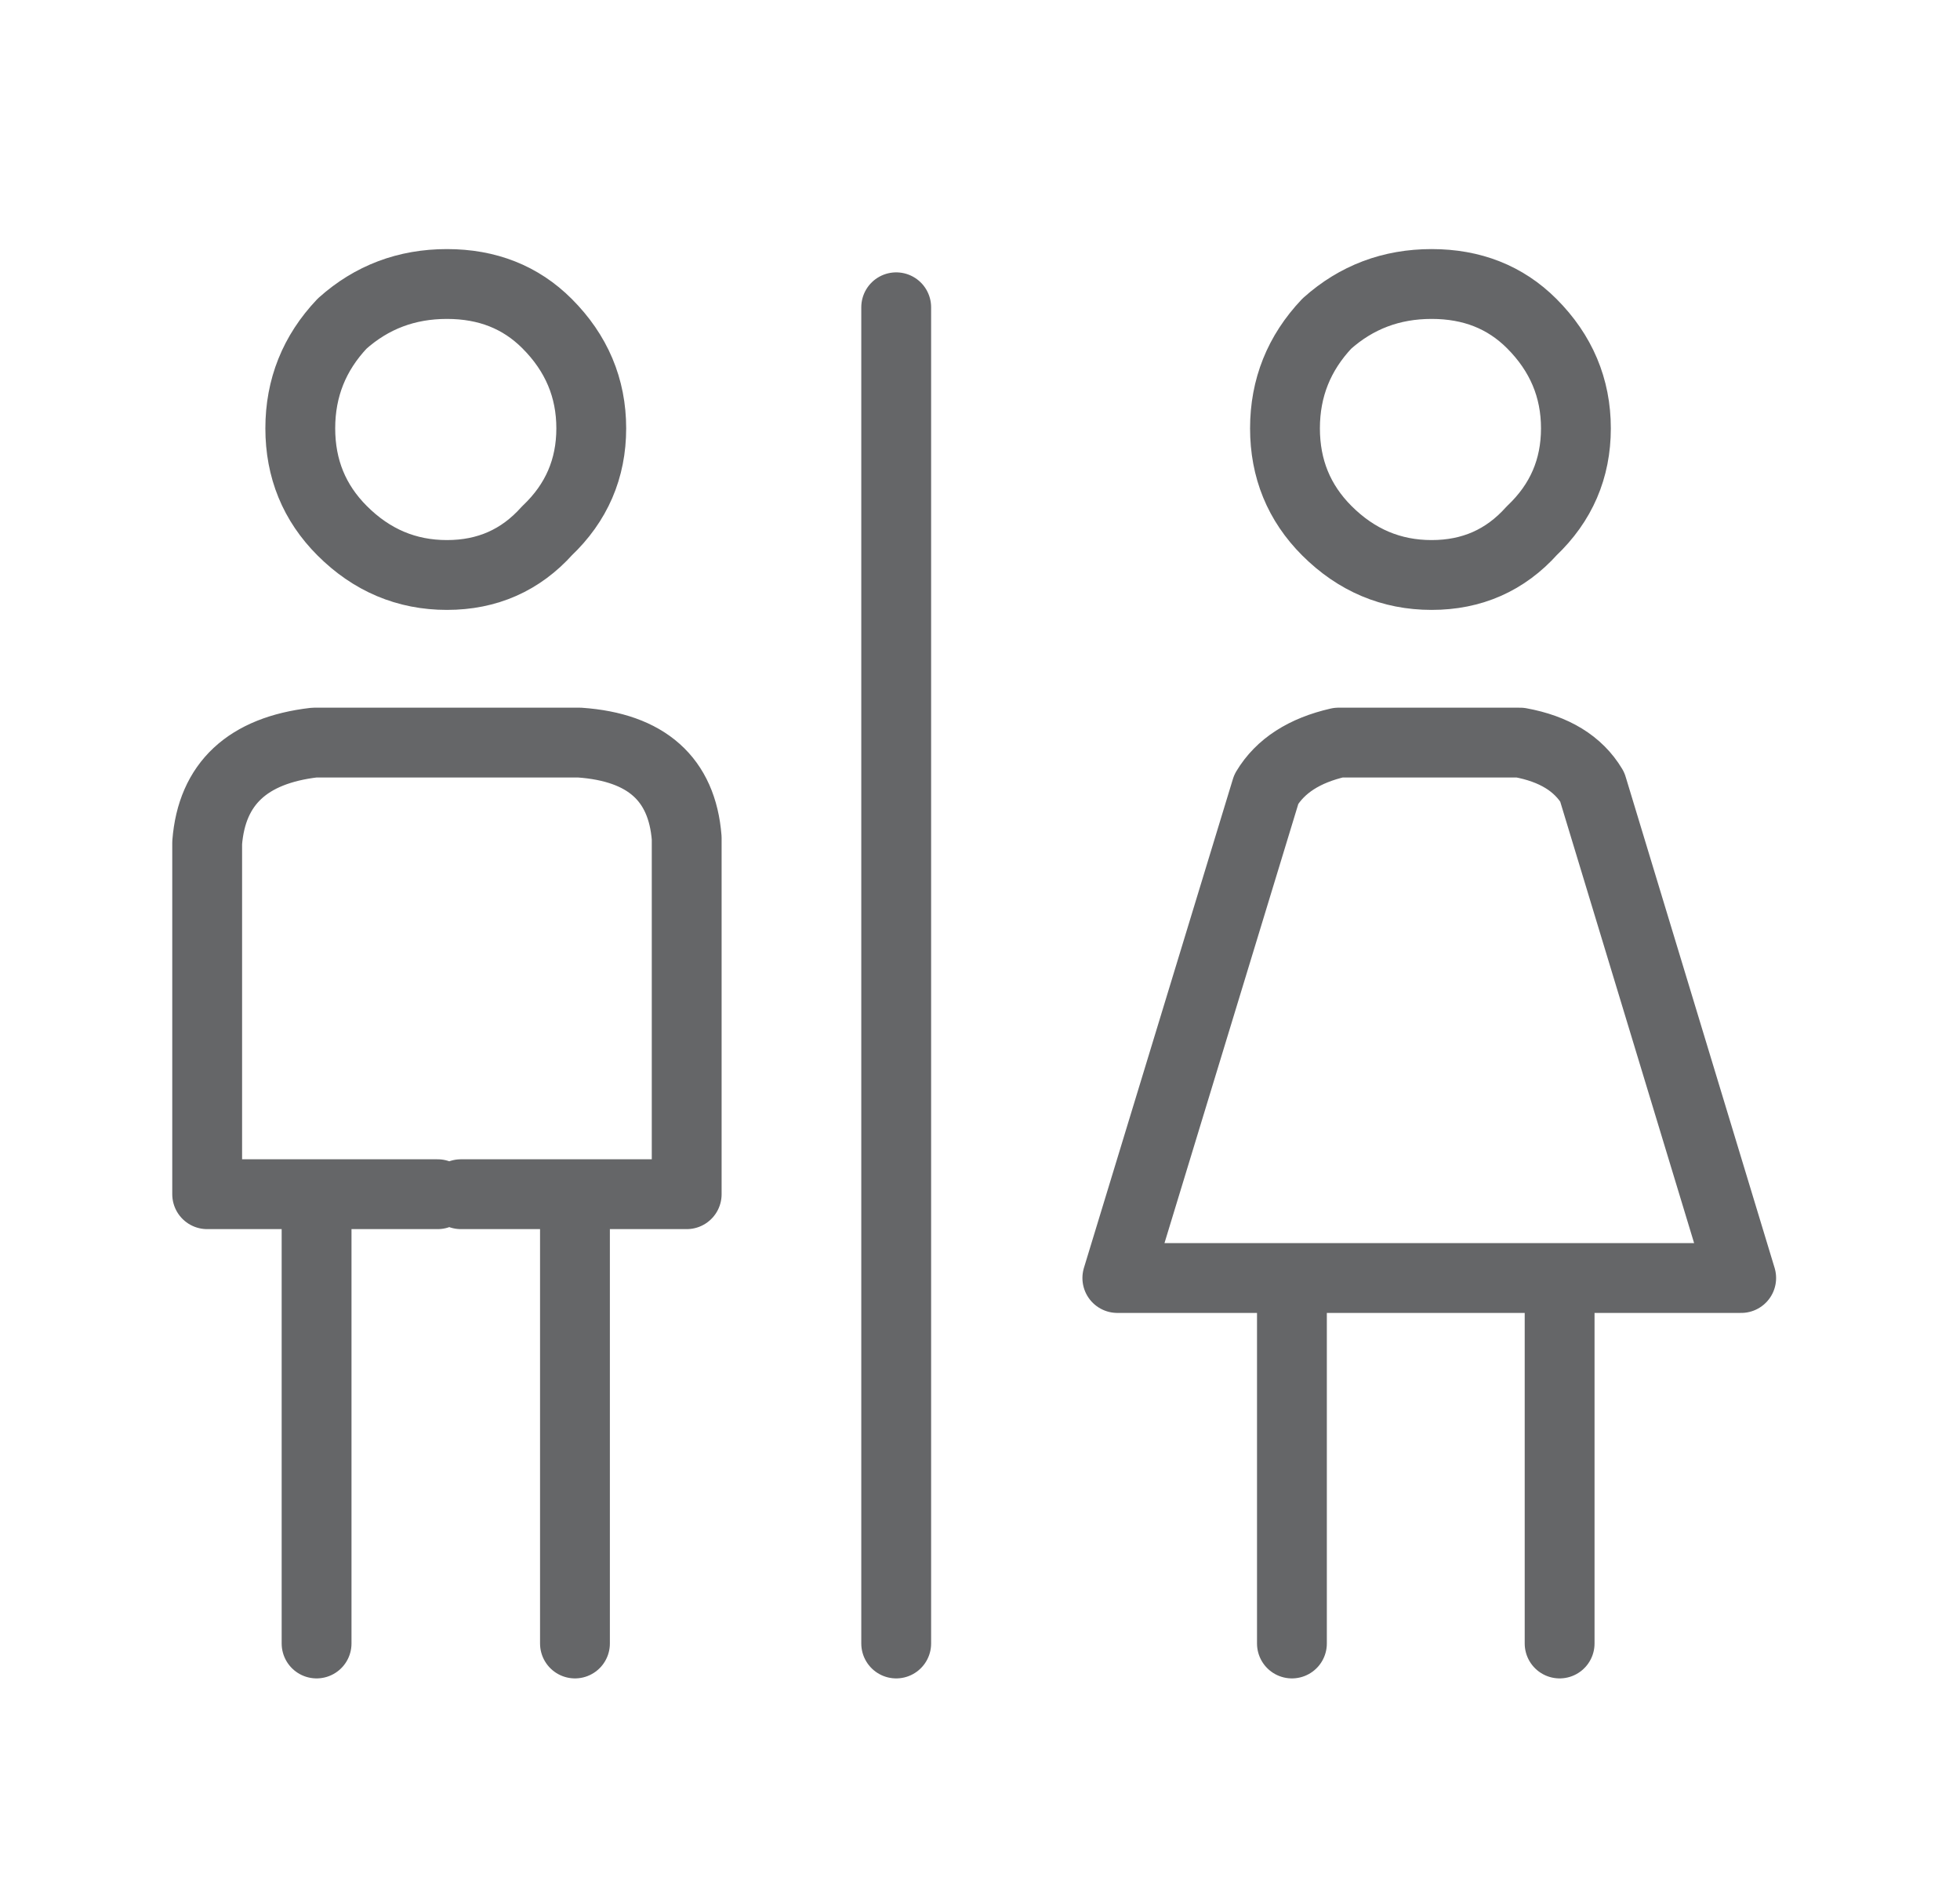 <?xml version="1.0" encoding="utf-8"?>
<!-- Generator: Adobe Illustrator 16.0.0, SVG Export Plug-In . SVG Version: 6.00 Build 0)  -->
<!DOCTYPE svg PUBLIC "-//W3C//DTD SVG 1.1//EN" "http://www.w3.org/Graphics/SVG/1.1/DTD/svg11.dtd">
<svg version="1.1" id="Selected_Items" xmlns="http://www.w3.org/2000/svg" xmlns:xlink="http://www.w3.org/1999/xlink" x="0px"
	 y="0px" width="42.1px" height="40.7px" viewBox="0 0 42.1 40.7" enable-background="new 0 0 42.1 40.7" xml:space="preserve">
<path fill-rule="evenodd" clip-rule="evenodd" fill="none" stroke="#656668" stroke-linecap="round" stroke-linejoin="round" stroke-miterlimit="3" stroke-width="1.5" d="
	M33.85,9.2c0,0.867-0.316,1.6-0.949,2.2c-0.567,0.633-1.284,0.95-2.15,0.95s-1.616-0.317-2.25-0.95c-0.6-0.6-0.9-1.333-0.9-2.2
	s0.301-1.617,0.9-2.25c0.634-0.567,1.384-0.85,2.25-0.85s1.583,0.283,2.15,0.85C33.533,7.583,33.85,8.333,33.85,9.2z M27.2,16.95
	L24,27.45h3.75h5.75h3.9L34.2,16.9c-0.3-0.5-0.816-0.816-1.55-0.95h-3.9C28.017,16.117,27.5,16.45,27.2,16.95z M12.7,9.2
	c0,0.867-0.317,1.6-0.95,2.2c-0.567,0.633-1.283,0.95-2.15,0.95s-1.617-0.317-2.25-0.95c-0.6-0.6-0.9-1.333-0.9-2.2
	s0.3-1.617,0.9-2.25C7.983,6.383,8.733,6.1,9.6,6.1s1.583,0.283,2.15,0.85C12.383,7.583,12.7,8.333,12.7,9.2z M6.8,35.3V25.65H4.45
	V18.1c0.1-1.267,0.867-1.983,2.3-2.15h5.7c1.433,0.1,2.2,0.783,2.3,2.05v7.65h-2.4V35.3 M9.4,25.65H6.8 M12.35,25.65H9.9
	 M27.75,27.45v7.85 M33.5,27.45v7.85 M19.25,6.6v28.7"/>
</svg>
